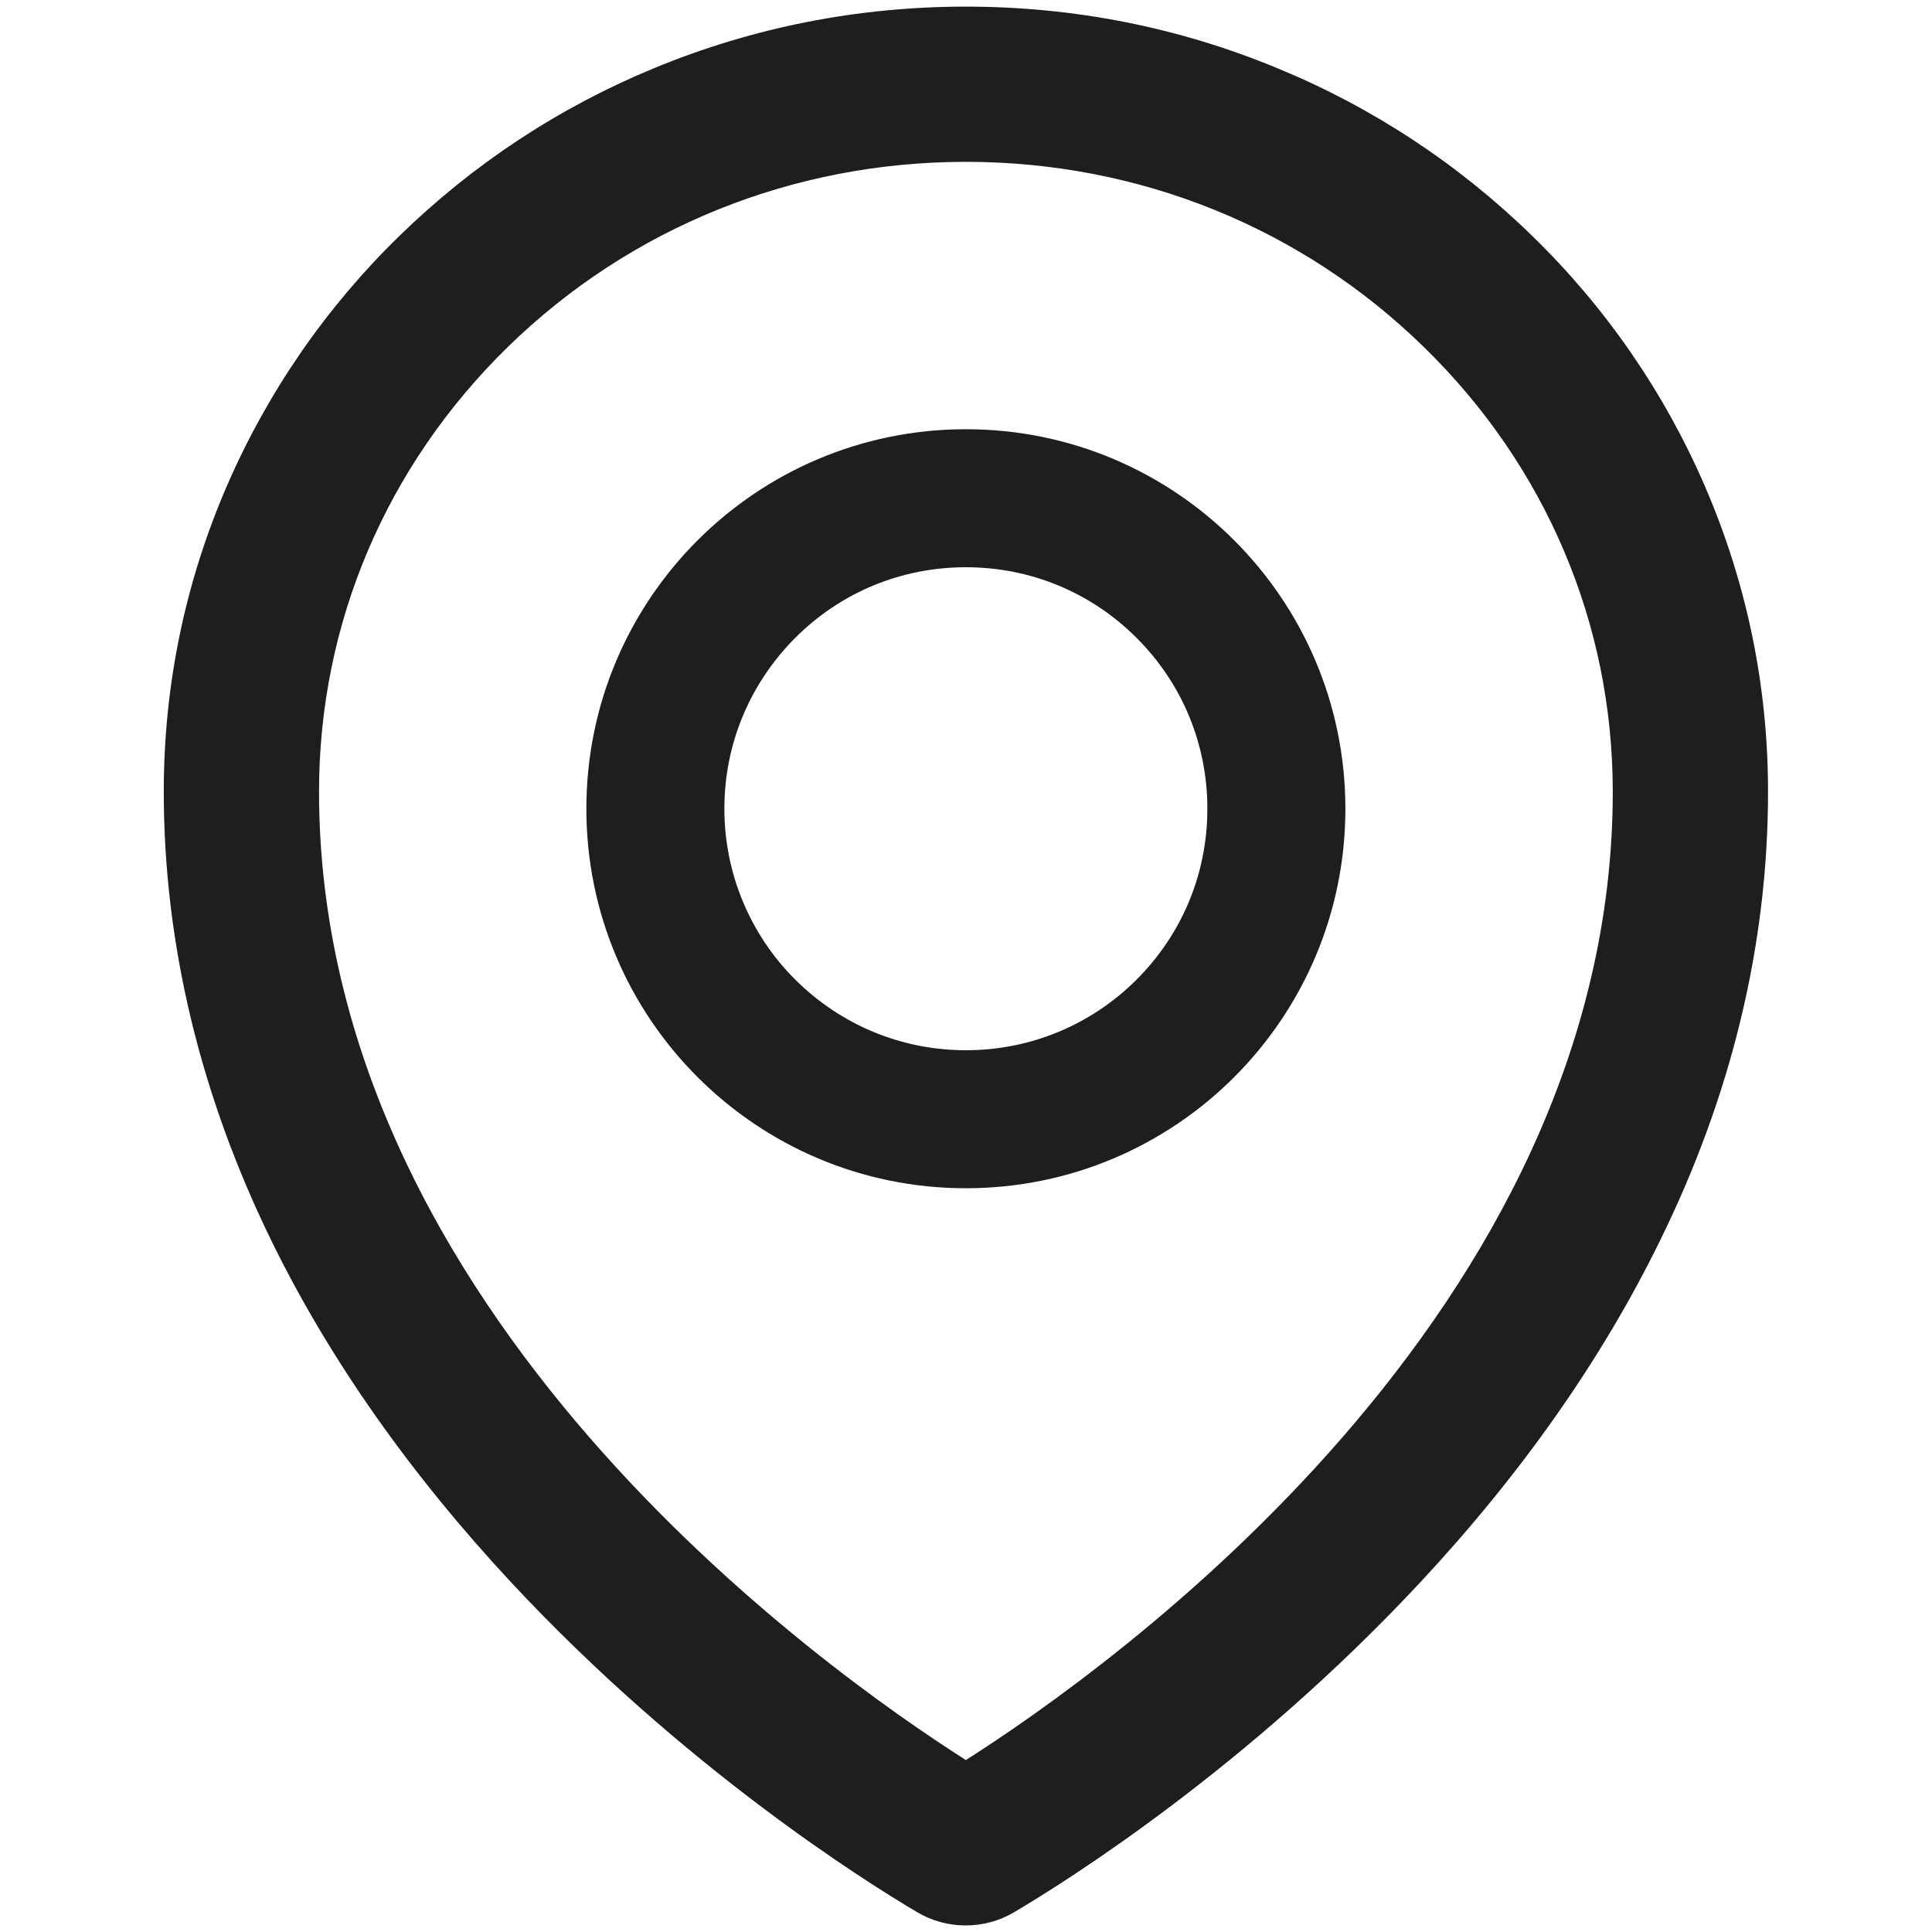 <svg width="30" height="30" viewBox="0 0 30 30" fill="none" xmlns="http://www.w3.org/2000/svg">
<path d="M26.469 7.539C25.839 6.085 24.93 4.769 23.794 3.665C22.654 2.551 21.311 1.666 19.837 1.06C18.303 0.424 16.676 0.103 14.998 0.103C13.321 0.103 11.694 0.424 10.16 1.057C8.677 1.669 7.348 2.547 6.203 3.662C5.067 4.767 4.159 6.083 3.527 7.536C2.874 9.042 2.543 10.643 2.543 12.29C2.543 14.654 3.109 17.008 4.22 19.278C5.114 21.102 6.363 22.88 7.937 24.571C10.626 27.457 13.445 29.222 14.245 29.694C14.472 29.828 14.731 29.899 14.995 29.898C15.256 29.898 15.514 29.831 15.745 29.694C16.545 29.222 19.364 27.457 22.053 24.571C23.627 22.884 24.876 21.102 25.77 19.278C26.888 17.011 27.454 14.661 27.454 12.293C27.454 10.646 27.122 9.046 26.469 7.539ZM14.998 27.33C12.792 25.927 4.954 20.373 4.954 12.293C4.954 9.685 5.995 7.234 7.887 5.386C9.785 3.534 12.31 2.513 14.998 2.513C17.687 2.513 20.212 3.534 22.11 5.389C24.002 7.234 25.043 9.685 25.043 12.293C25.043 20.373 17.205 25.927 14.998 27.33ZM14.998 6.665C11.744 6.665 9.105 9.303 9.105 12.558C9.105 15.812 11.744 18.451 14.998 18.451C18.253 18.451 20.891 15.812 20.891 12.558C20.891 9.303 18.253 6.665 14.998 6.665ZM17.65 15.21C17.302 15.559 16.889 15.835 16.434 16.024C15.979 16.212 15.491 16.309 14.998 16.308C13.997 16.308 13.056 15.916 12.347 15.21C11.998 14.862 11.721 14.448 11.533 13.993C11.344 13.538 11.248 13.05 11.248 12.558C11.248 11.557 11.64 10.616 12.347 9.906C13.056 9.196 13.997 8.808 14.998 8.808C15.999 8.808 16.94 9.196 17.65 9.906C18.36 10.616 18.748 11.557 18.748 12.558C18.748 13.559 18.36 14.5 17.65 15.21Z" fill="#1E1E1E"/>
</svg>
